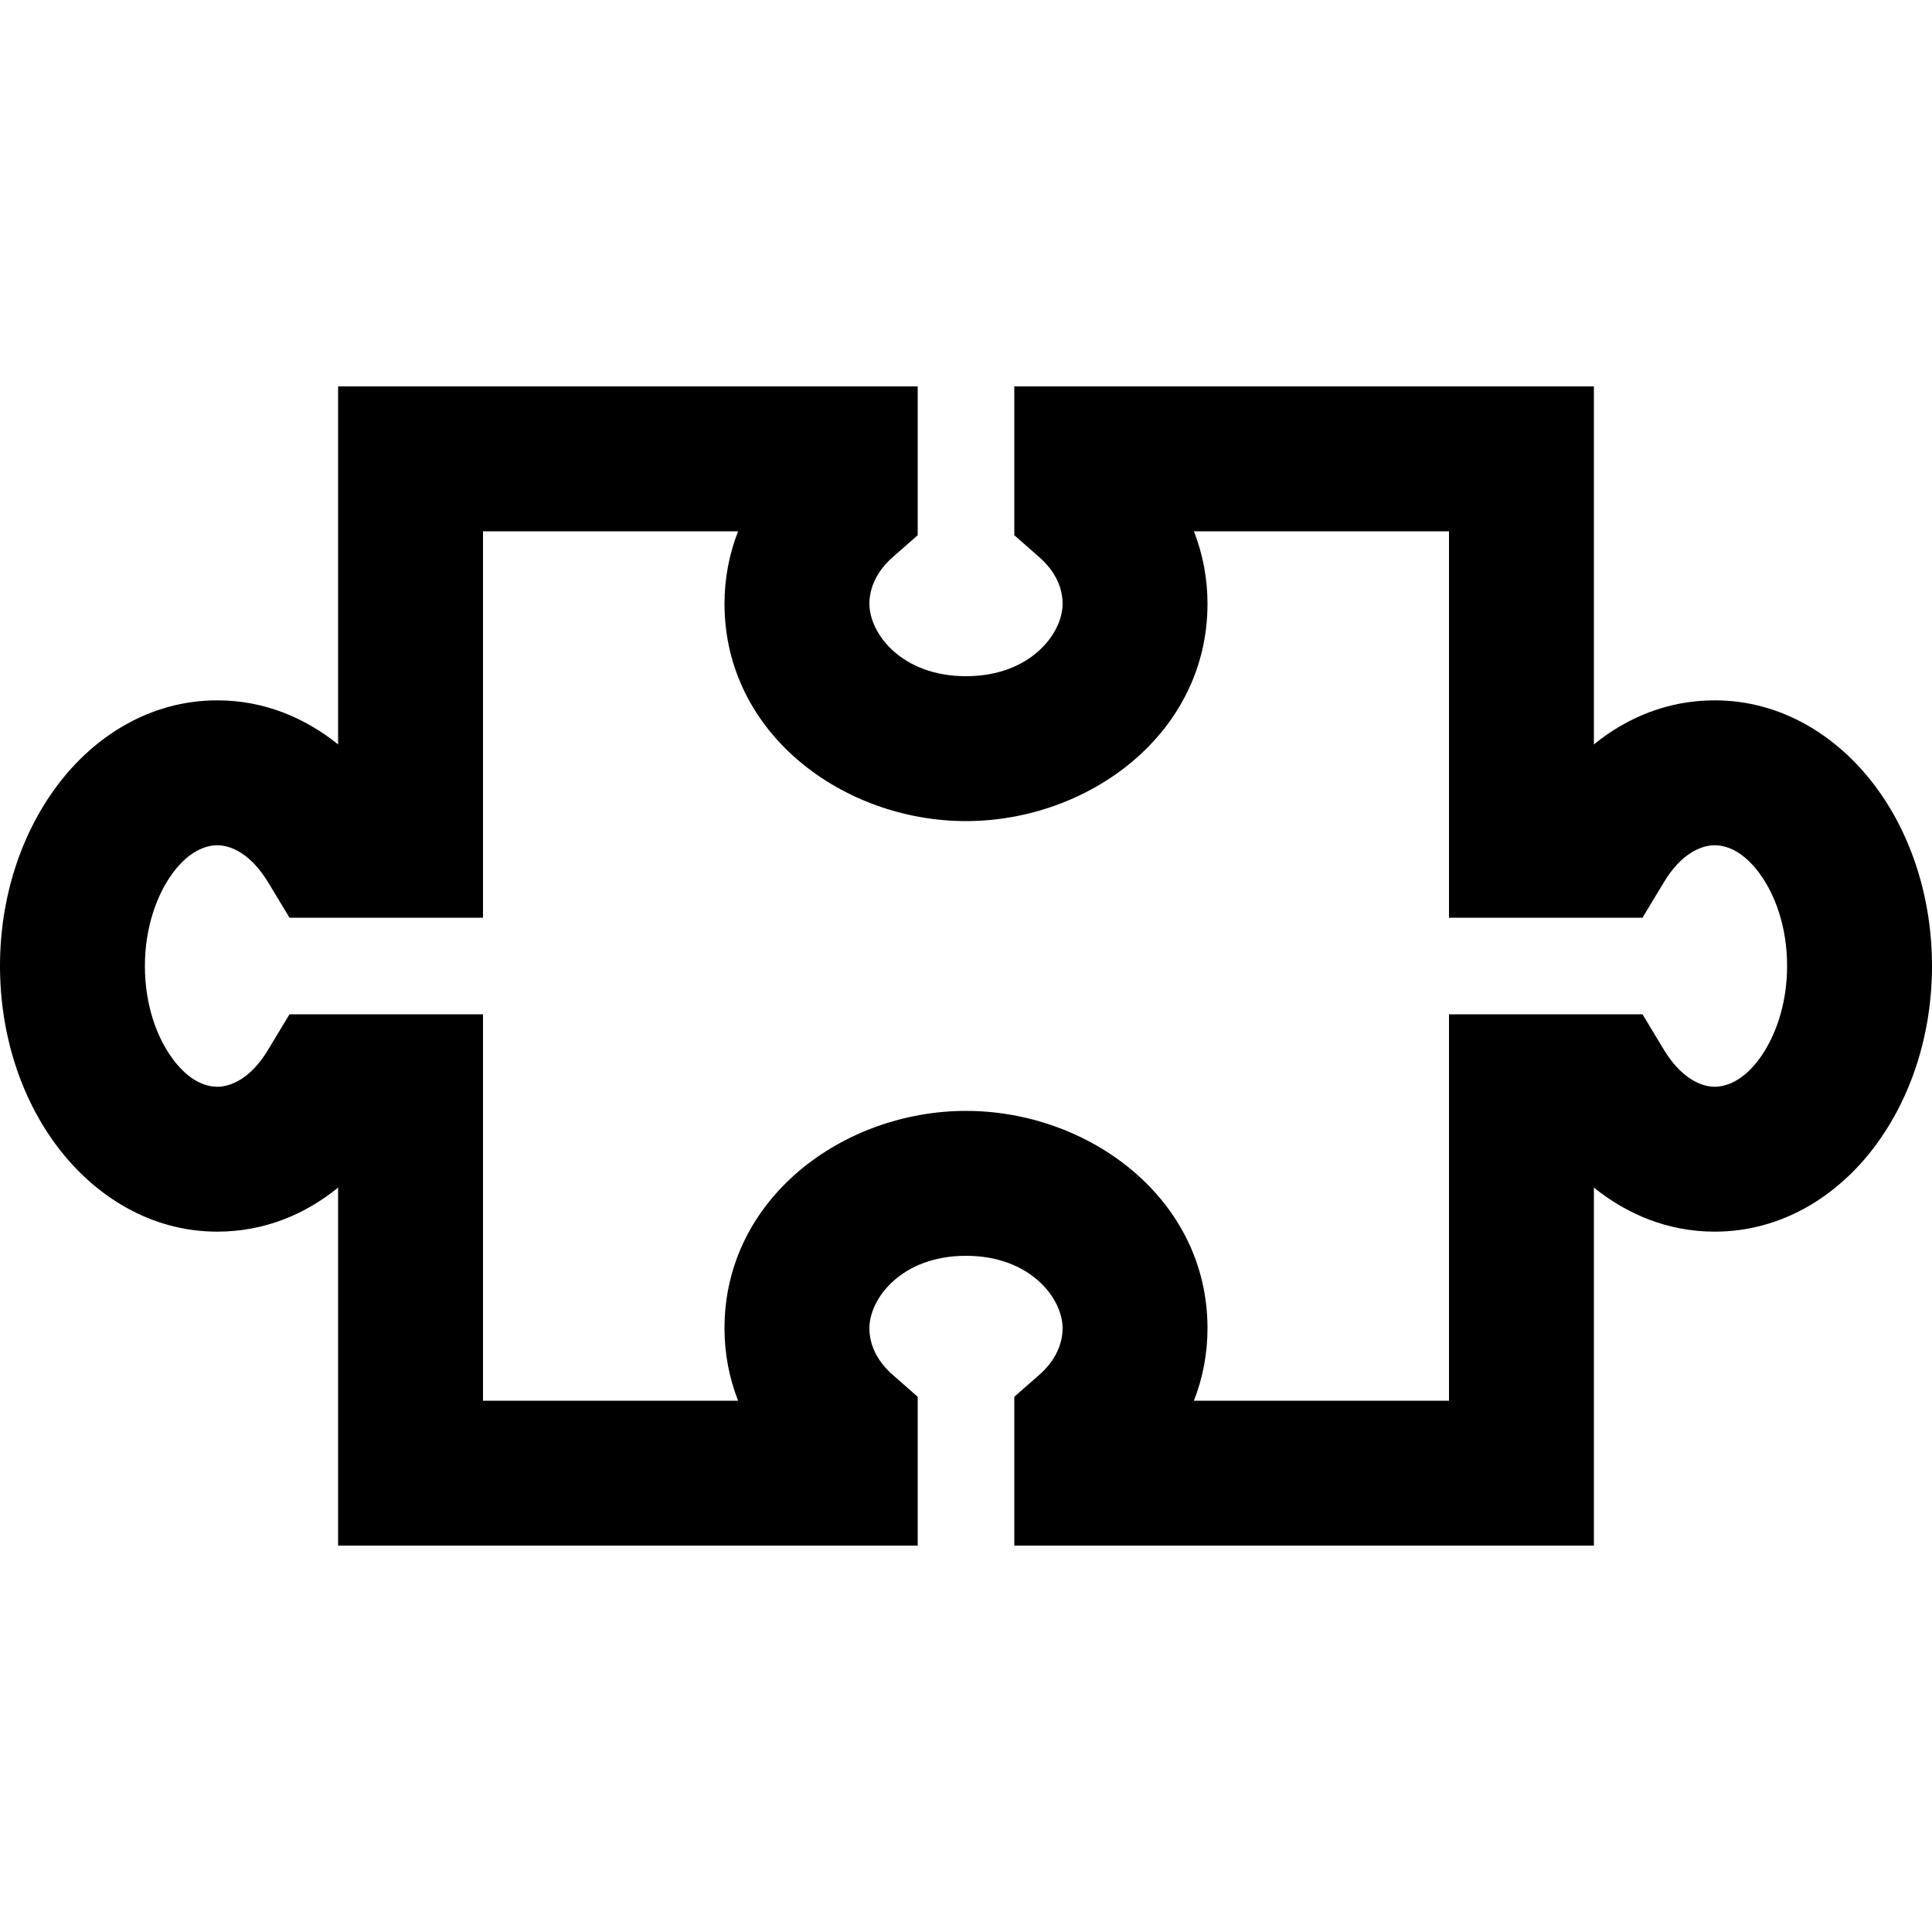 <svg xmlns="http://www.w3.org/2000/svg" viewBox="0 0 640 640"><!--! Font Awesome Pro 7.1.0 by @fontawesome - https://fontawesome.com License - https://fontawesome.com/license (Commercial License) Copyright 2025 Fonticons, Inc. --><path fill="currentColor" d="M112 128L304 128L304 177.3L295.8 184.5C290.4 189.2 288 194.8 288 200C288 209.9 298.7 224 320 224C341.3 224 352 209.9 352 200C352 194.7 349.6 189.2 344.2 184.5L336 177.3L336 128L528 128L528 246.6C538.9 237.7 552.5 232 568 232C590.5 232 609 244.2 621.1 260.3C633.2 276.4 640 297.6 640 320C640 342.4 633.2 363.5 621.1 379.7C609 395.9 590.5 408 568 408C552.5 408 538.9 402.2 528 393.4L528 512L336 512L336 462.7L344.2 455.5C349.6 450.8 352 445.2 352 440C352 430.1 341.3 416 320 416C298.7 416 288 430.1 288 440C288 445.3 290.4 450.8 295.8 455.5L304 462.7L304 512L112 512L112 393.4C101.1 402.3 87.5 408 72 408C49.5 408 31 395.8 18.9 379.7C6.8 363.6 0 342.4 0 320C0 297.6 6.8 276.5 18.9 260.3C31 244.1 49.5 232 72 232C87.5 232 101.1 237.8 112 246.6L112 128zM160 176L160 304L95.9 304L88.9 292.4C83.1 282.8 76.5 280 72 280C68 280 62.5 282.1 57.3 289.1C52.1 296.1 48 307 48 320C48 333 52 343.8 57.3 350.9C62.6 358 68 360 72 360C76.5 360 83.2 357.2 88.9 347.6L95.9 336L160 336L160 464L244.5 464C241.6 456.6 240 448.5 240 440C240 396.9 279.4 368 320 368C360.6 368 400 396.9 400 440C400 448.5 398.4 456.6 395.5 464L480 464L480 336L544.1 336L551.1 347.6C556.9 357.2 563.5 360 568 360C572 360 577.5 357.9 582.7 350.9C587.9 343.9 592 333 592 320C592 307 588 296.2 582.7 289.1C577.4 282 572 280 568 280C563.5 280 556.8 282.8 551.1 292.4L544.1 304L480 304L480 176L395.5 176C398.4 183.4 400 191.5 400 200C400 243.1 360.6 272 320 272C279.4 272 240 243.1 240 200C240 191.5 241.6 183.4 244.5 176L160 176z"/></svg>